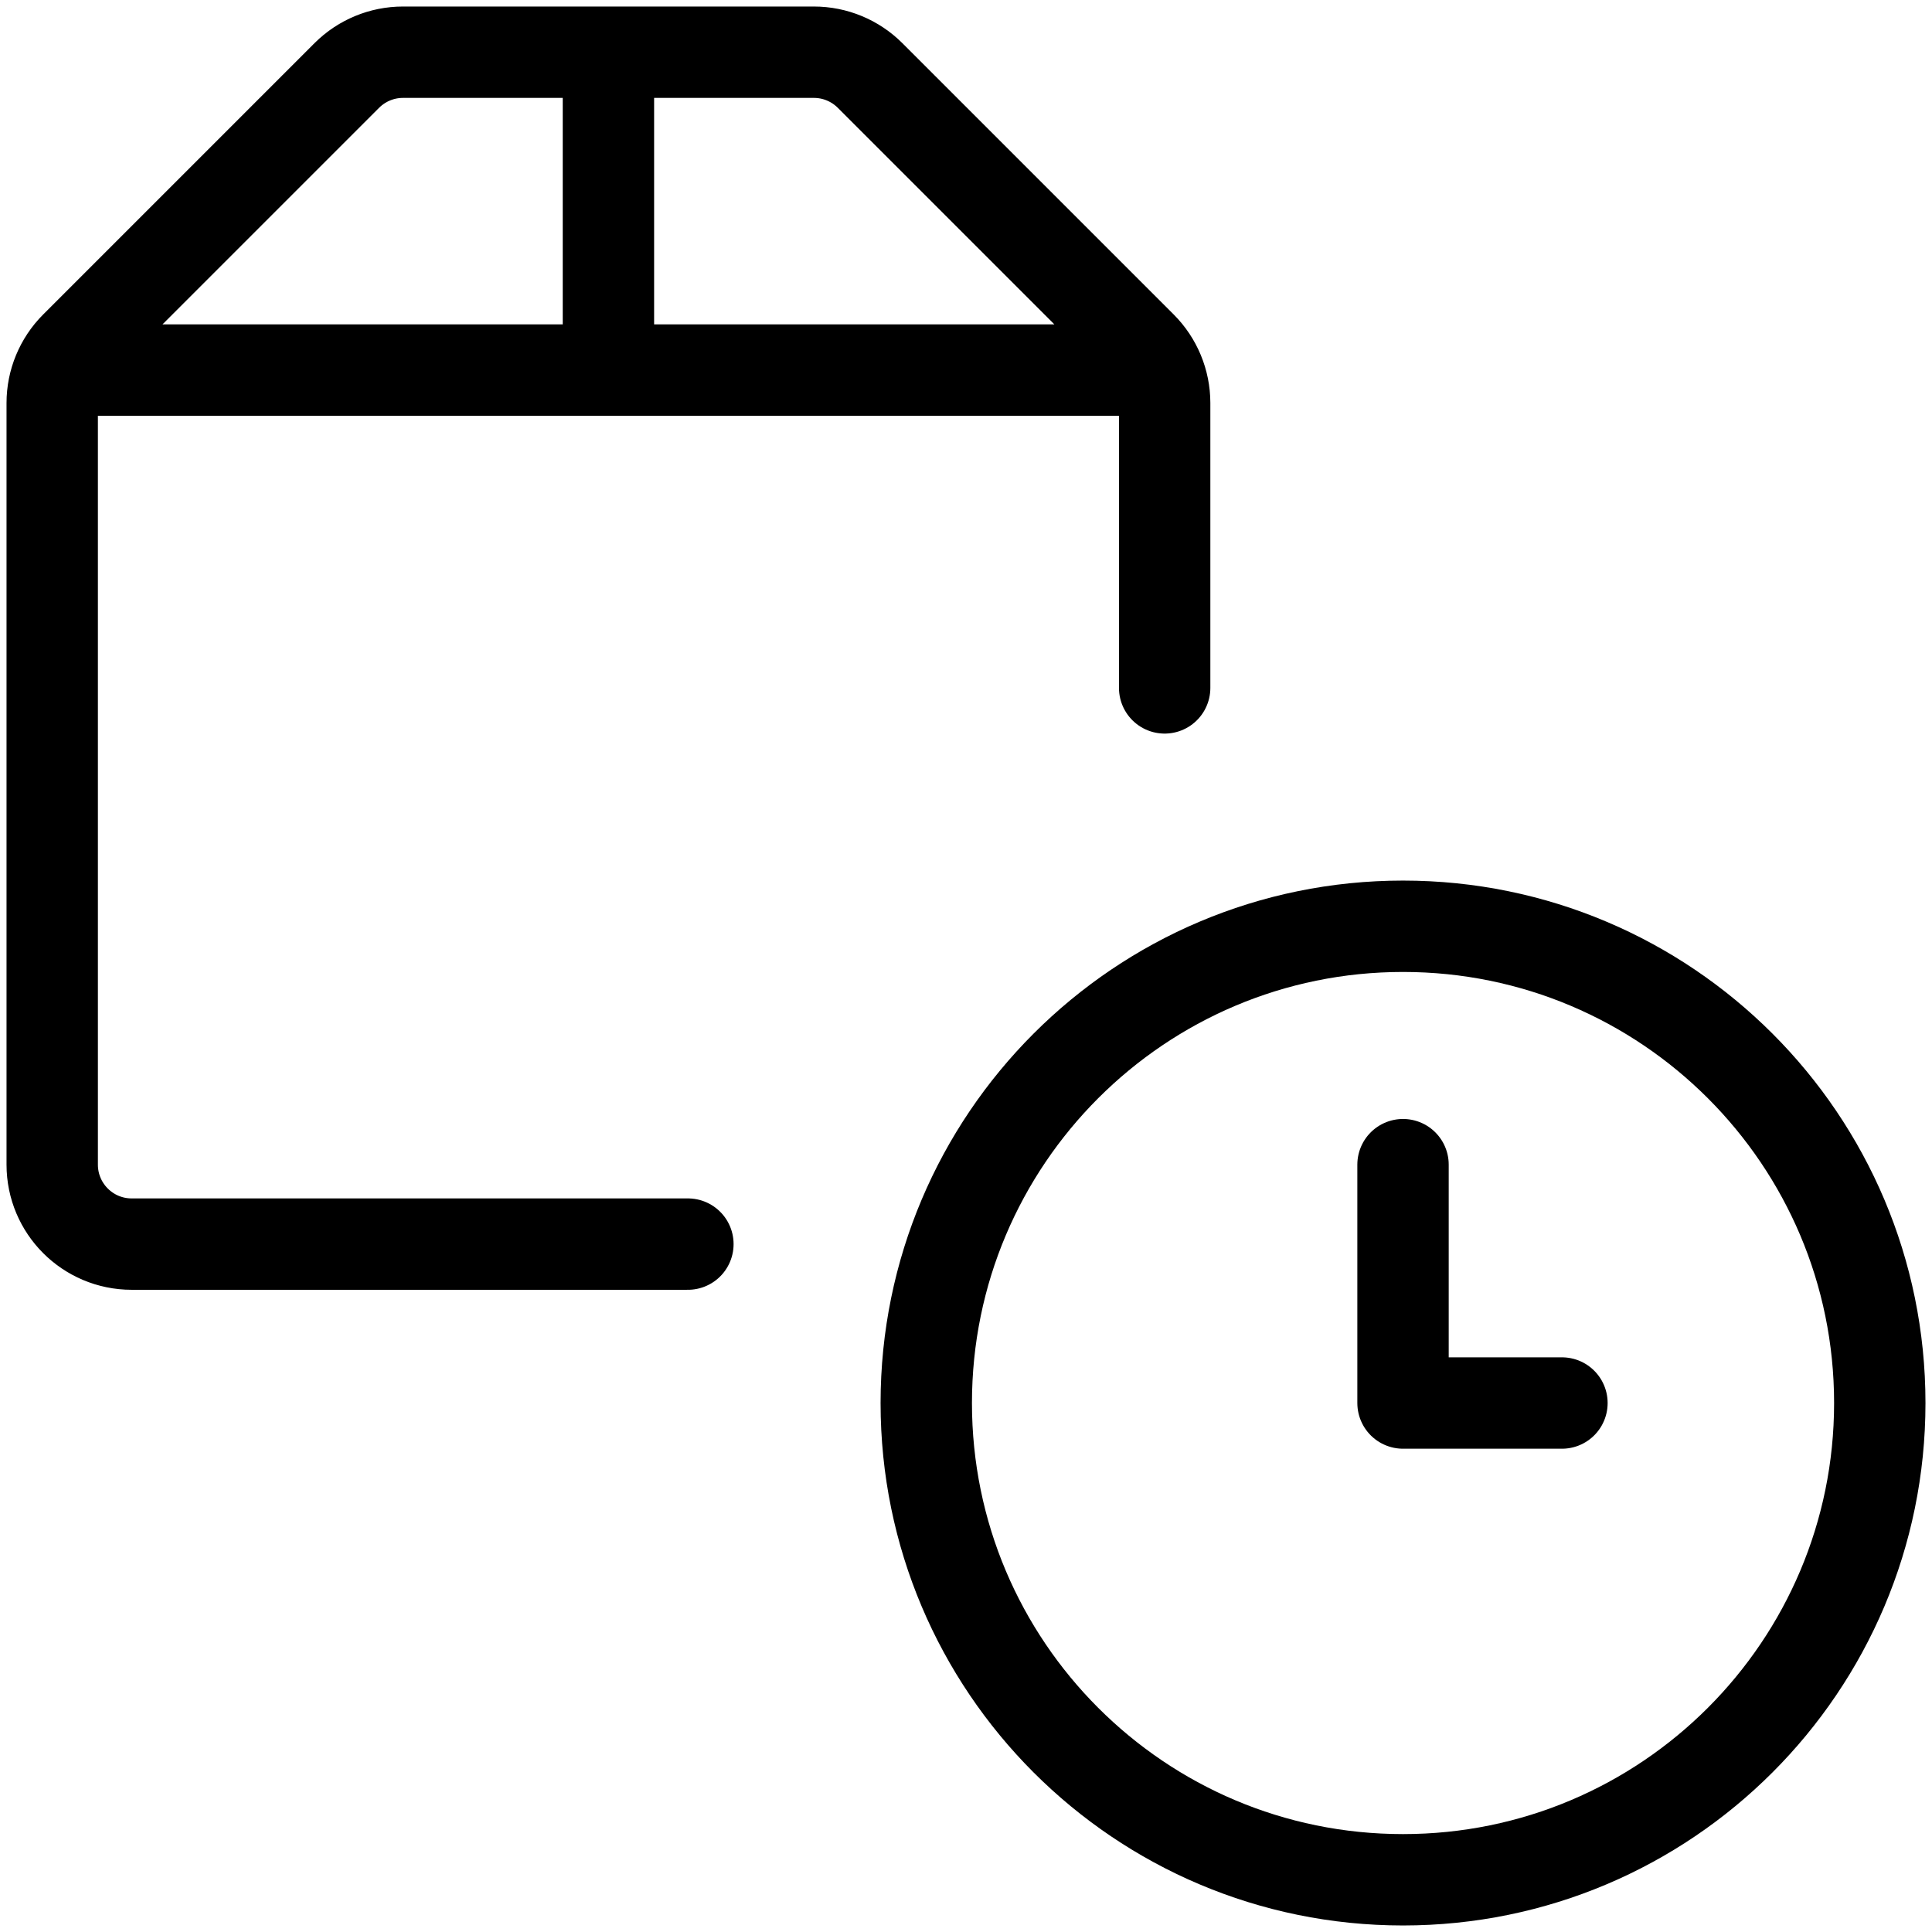 <svg width="74" height="74" viewBox="0 0 74 74" fill="none" xmlns="http://www.w3.org/2000/svg">
<path d="M59.826 53.739H53.739V44.609M26.348 47.652H5.043C3.363 47.652 2 46.29 2 44.609V15.434C2 14.627 2.321 13.853 2.892 13.282L13.282 2.892C13.853 2.321 14.627 2 15.434 2H31.175C31.982 2 32.756 2.321 33.327 2.892L43.717 13.282C44.288 13.853 44.608 14.627 44.609 15.434V26.348M44.335 14.174H2.274M23.304 2V14.174M35.478 53.739C35.478 63.824 43.654 72 53.739 72C63.824 72 72 63.824 72 53.739C72 43.654 63.824 35.478 53.739 35.478C43.654 35.478 35.478 43.654 35.478 53.739Z" stroke="black" stroke-width="3.5" stroke-linecap="round" stroke-linejoin="round"/>
</svg>
